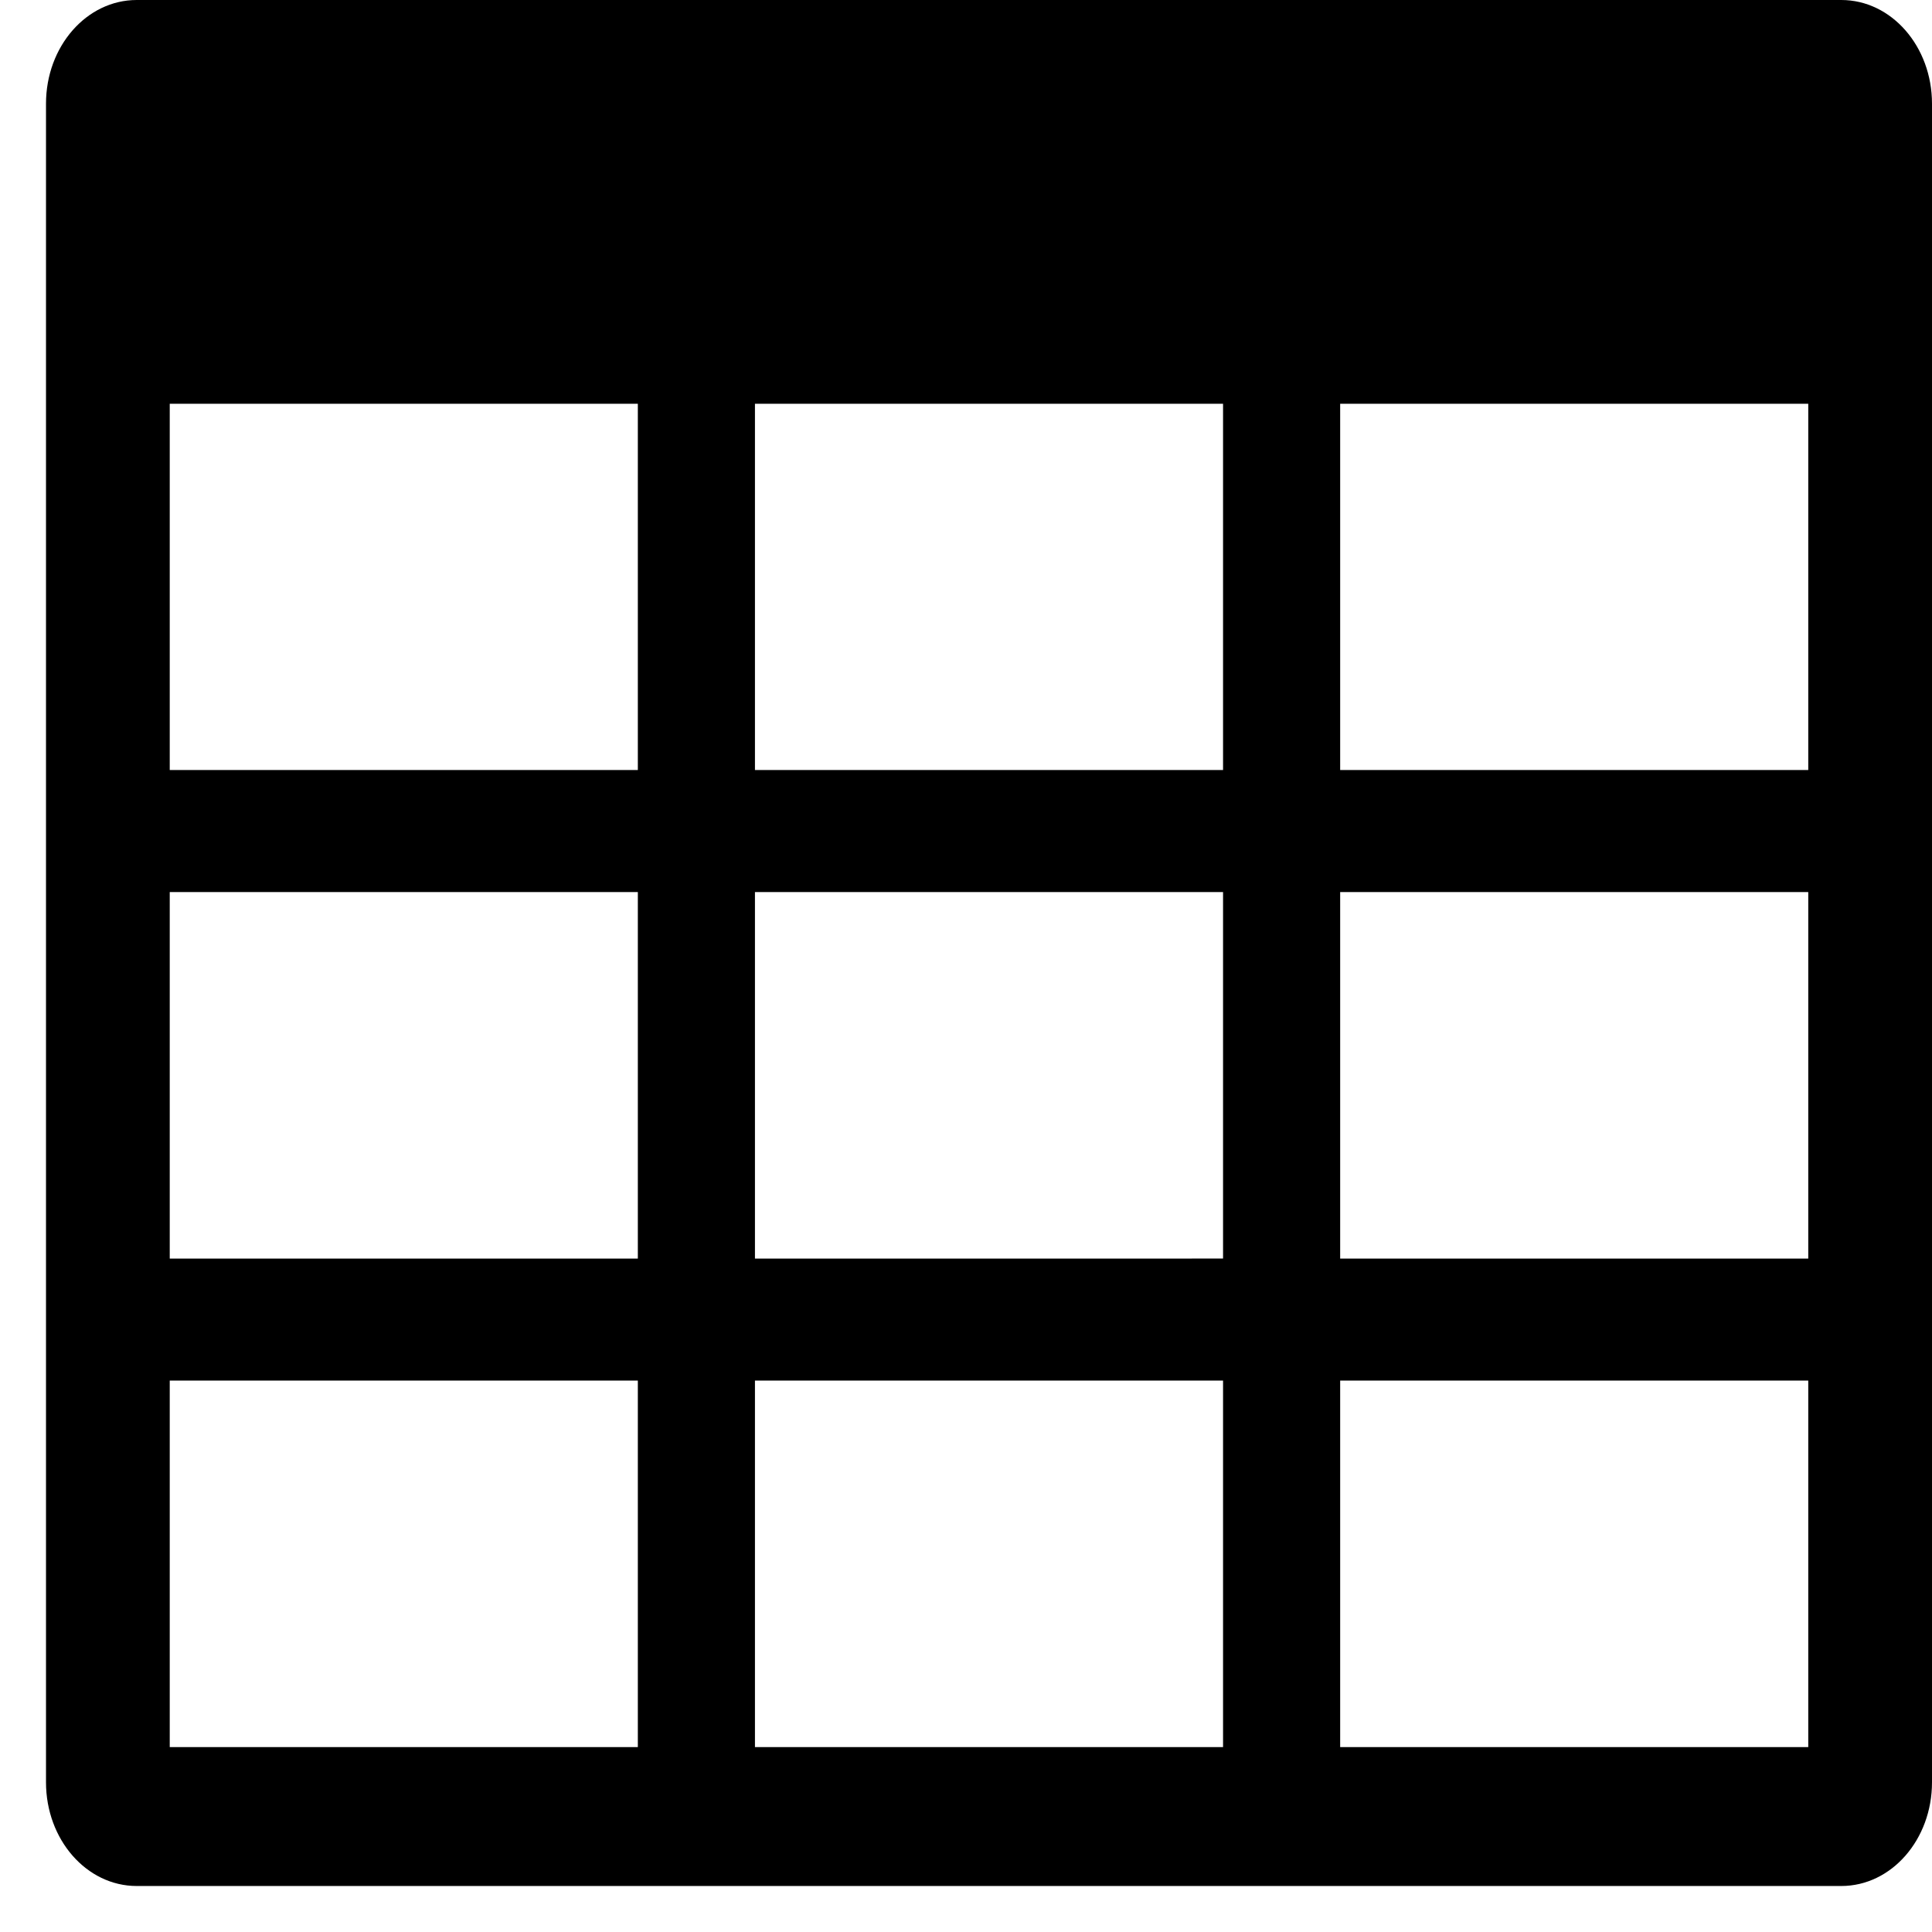 <?xml version="1.0" standalone="no"?><!DOCTYPE svg PUBLIC "-//W3C//DTD SVG 1.1//EN" "http://www.w3.org/Graphics/SVG/1.1/DTD/svg11.dtd"><svg t="1619335647805" class="icon" viewBox="0 0 1024 1024" version="1.1" xmlns="http://www.w3.org/2000/svg" p-id="859" xmlns:xlink="http://www.w3.org/1999/xlink" width="200" height="200"><defs><style type="text/css"></style></defs><path d="M975.921 0H72.46C45.885 0 24.381 24.576 24.381 54.979v889.661C24.381 975.043 45.885 999.619 72.46 999.619h903.461C1002.496 999.619 1024 975.043 1024 944.64V54.979C1024 24.576 1002.496 0 975.921 0zM338.066 925.989H89.966v-194.243h248.101v194.219z m0-258.926H89.966v-194.243h248.101v194.219z m0-258.926H89.966V213.992h248.101v194.097z m310.174 517.851H400.14v-194.243h248.101v194.219z m0-258.926H400.14v-194.243h248.101v194.219z m0-258.926H400.14V213.992h248.101v194.097zM958.415 925.989H710.315v-194.243H958.415v194.219z m0-258.926H710.315v-194.243H958.415v194.219z m0-258.926H710.315V213.992H958.415v194.097z" p-id="860"></path></svg>
